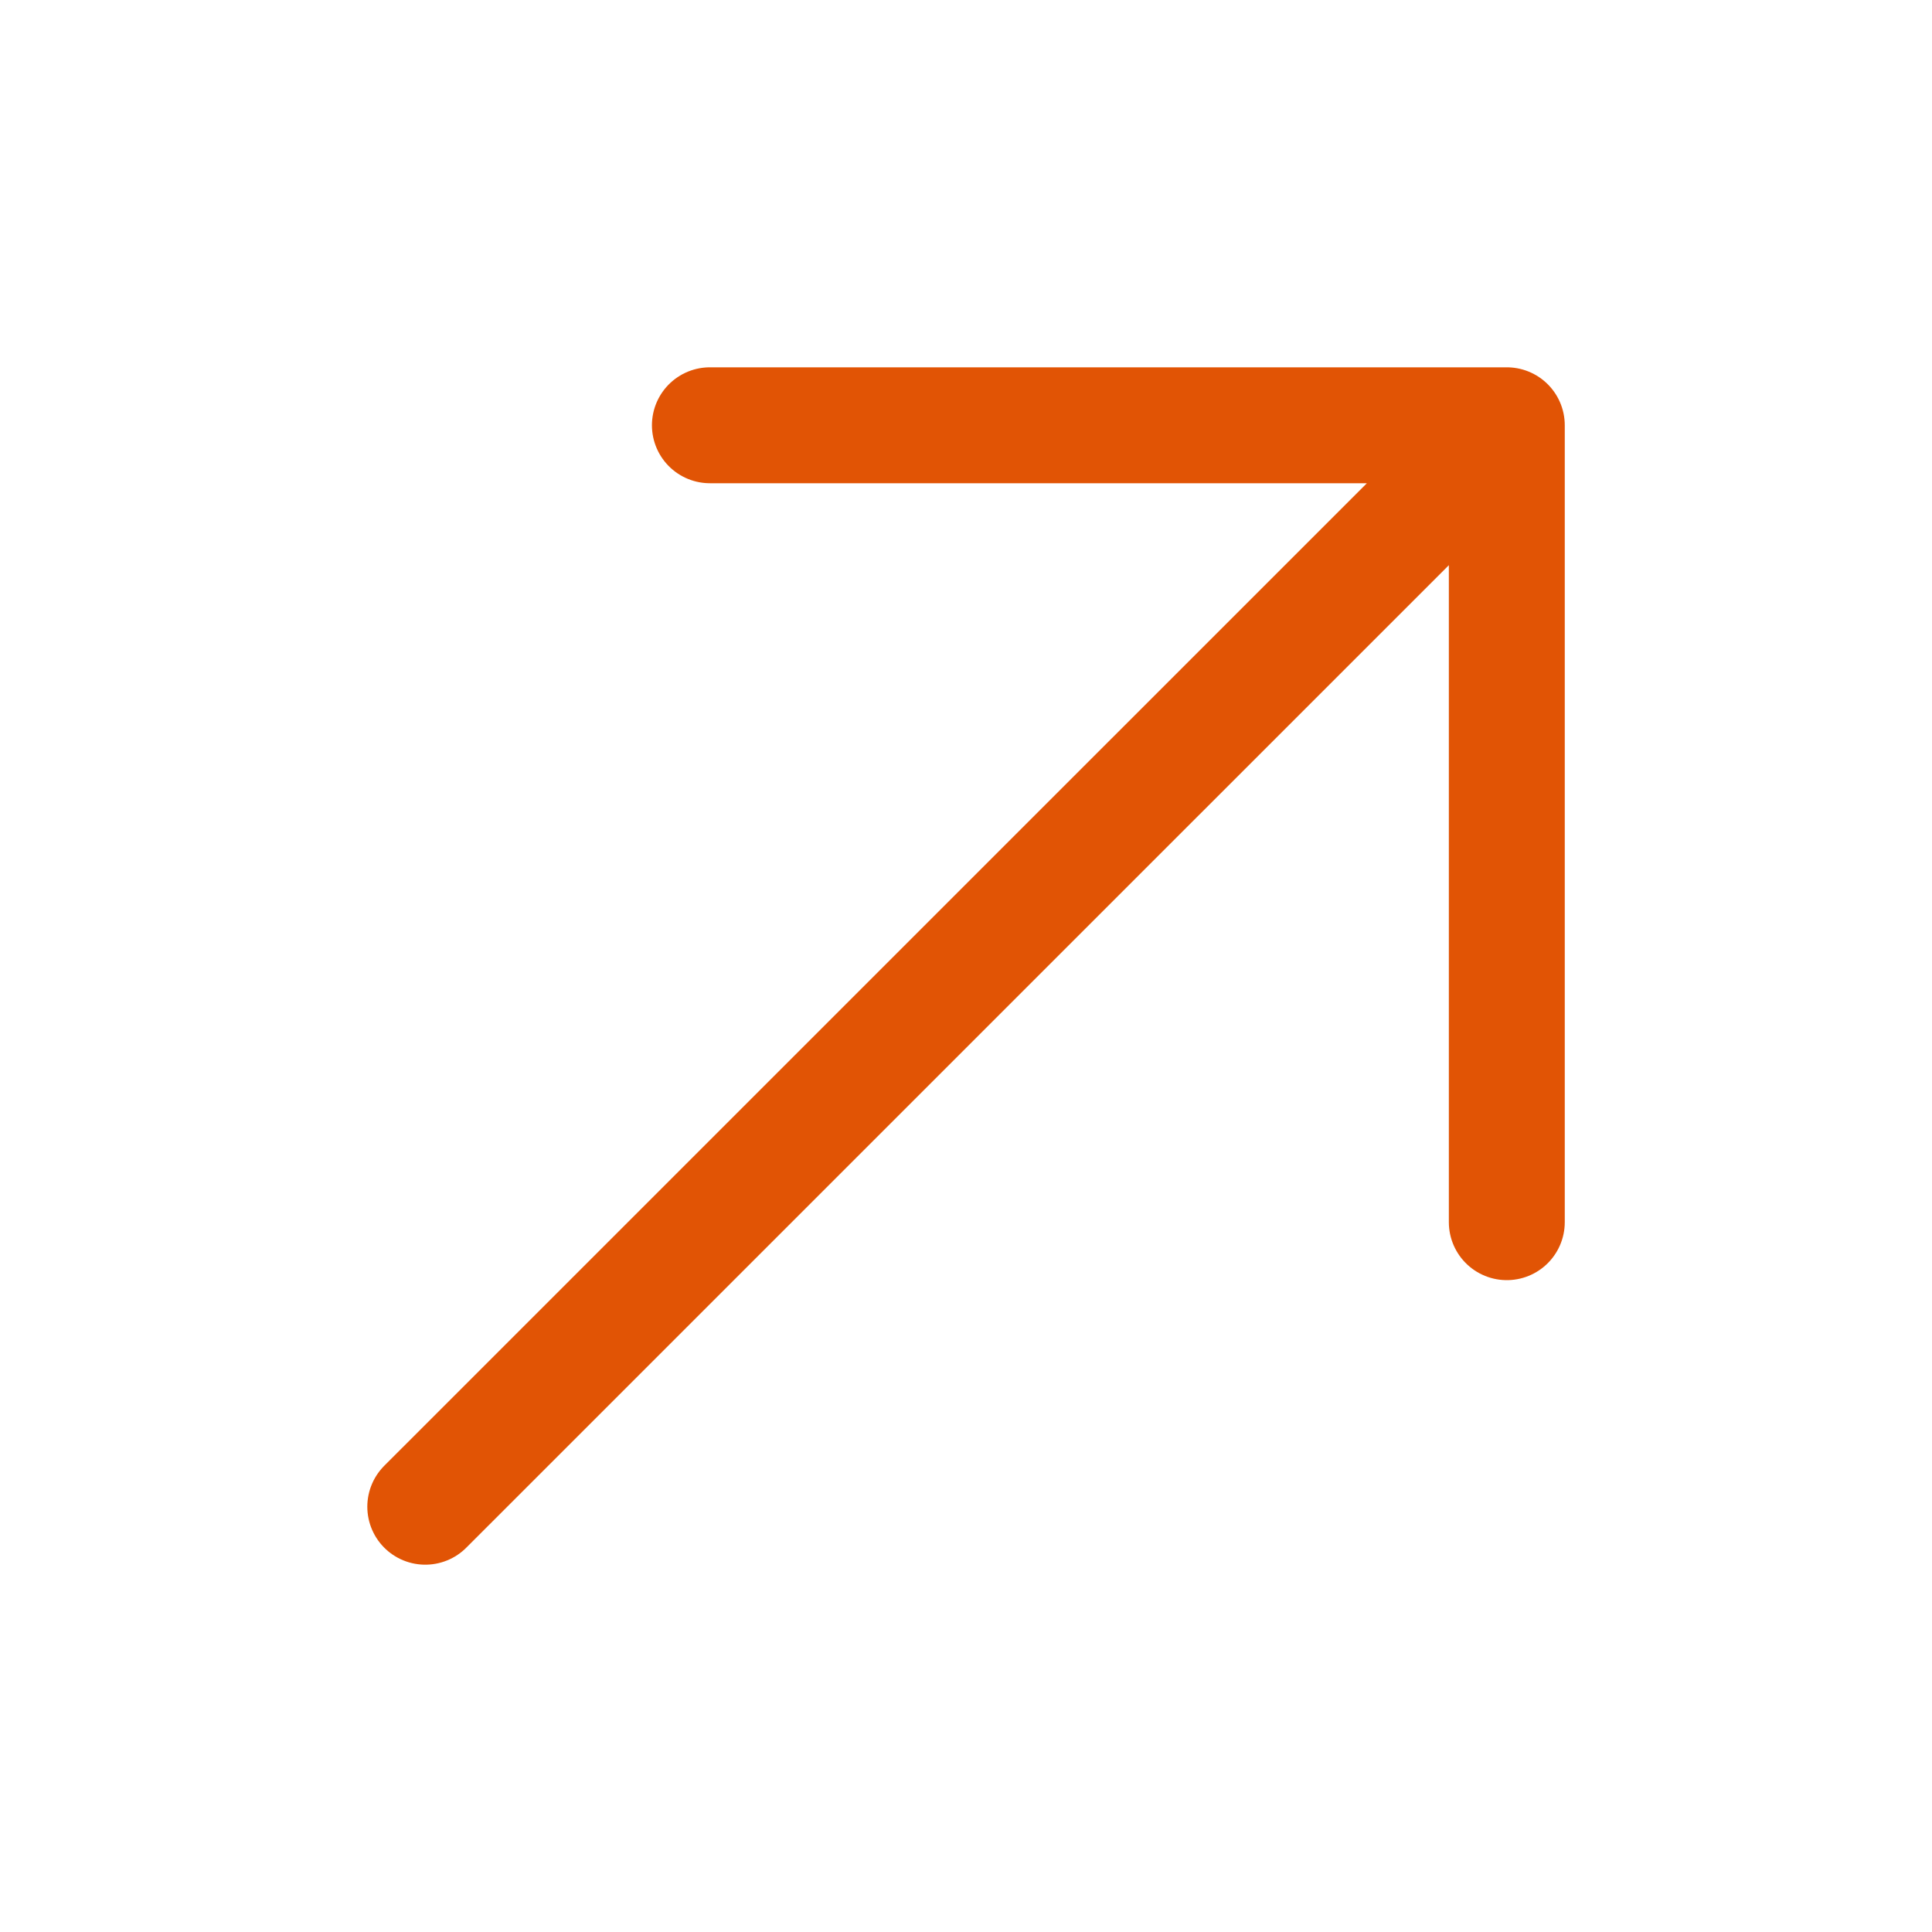 <?xml version="1.0" encoding="UTF-8"?> <svg xmlns="http://www.w3.org/2000/svg" width="25" height="25" viewBox="0 0 25 25" fill="none"> <path d="M5.503 19.497L19.498 5.503M19.498 5.503L19.498 15.815M19.498 5.503L9.186 5.503" stroke="#E15405" stroke-width="1.5" stroke-linecap="round" stroke-linejoin="round"></path> </svg> 